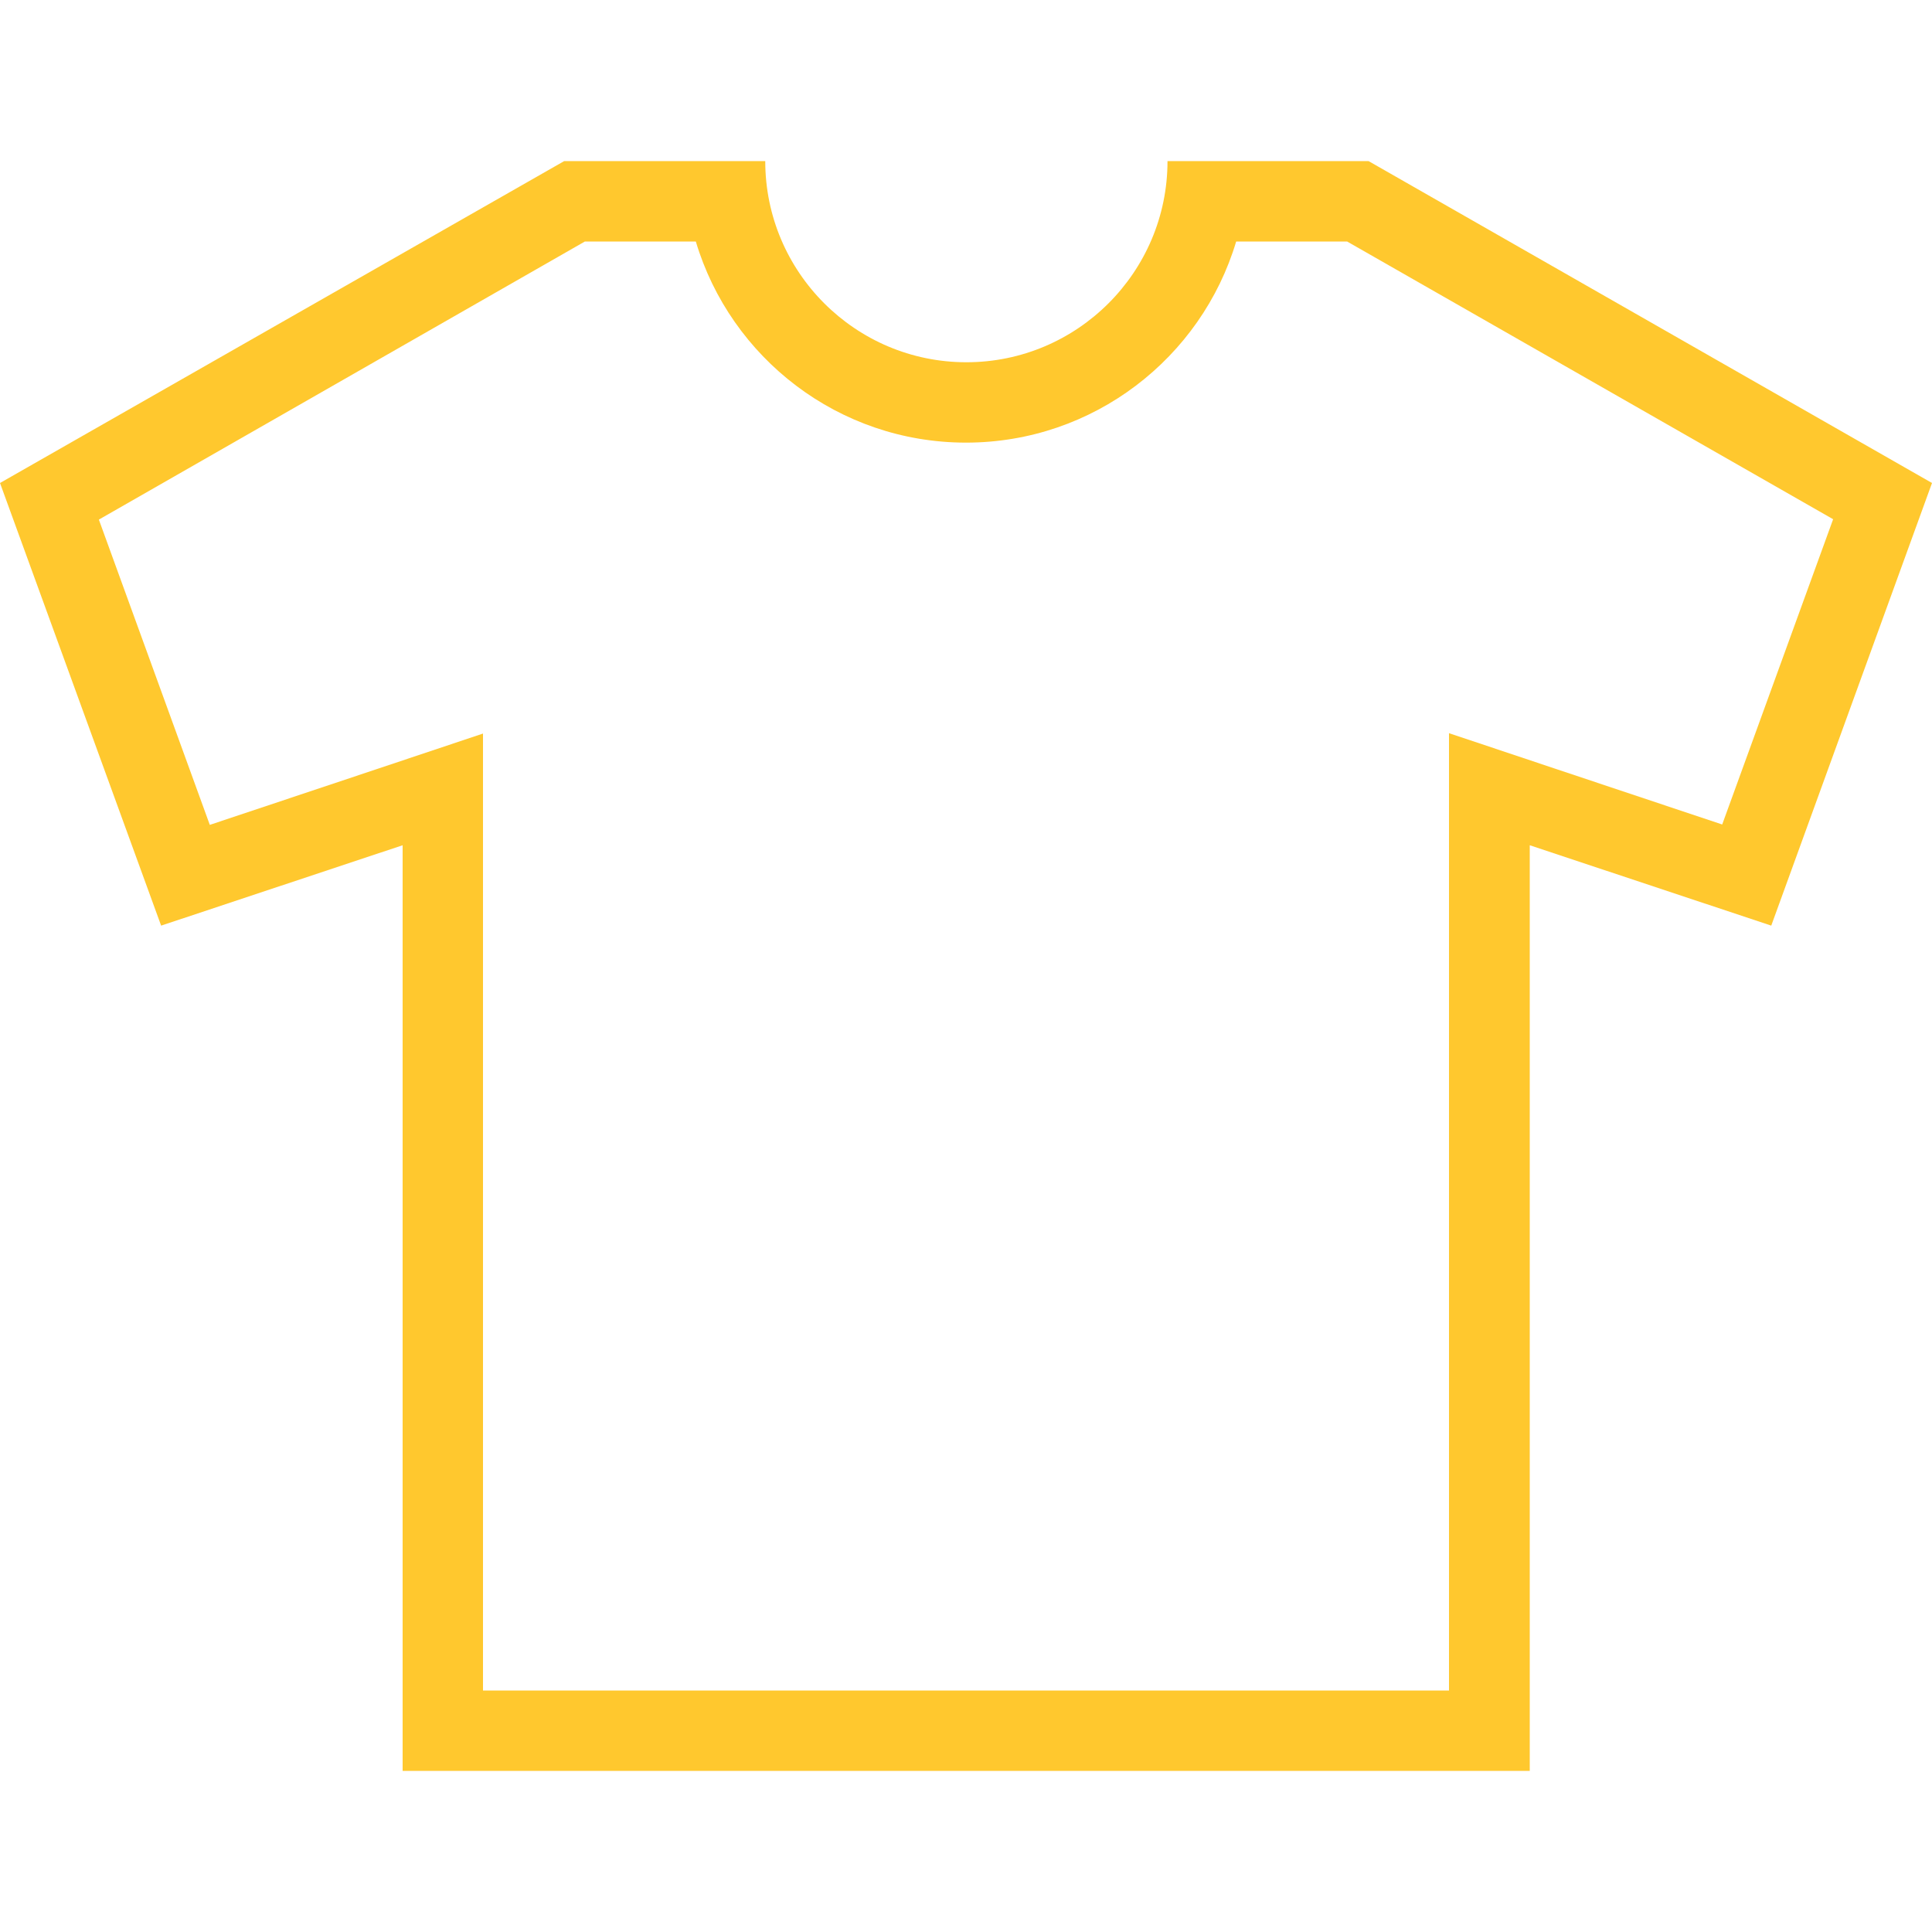 <?xml version="1.0" encoding="utf-8"?>
<!-- Generator: Adobe Illustrator 24.0.1, SVG Export Plug-In . SVG Version: 6.00 Build 0)  -->
<svg version="1.1" id="Layer_1" xmlns="http://www.w3.org/2000/svg" xmlns:xlink="http://www.w3.org/1999/xlink" x="0px" y="0px"
	 viewBox="0 0 512 512" style="enable-background:new 0 0 512 512;" xml:space="preserve">
<style type="text/css">
	.st0{fill:#FFC82E;}
</style>
<g>
	<g>
		<path class="st0" d="M362.7,42.7h-53.3c0,29.4-23.9,53.3-53.3,53.3s-53.3-23.9-53.3-53.3h-53.3L0,128l42.7,117.3l64-21.3v245.3
			h298.7V224l64,21.3L512,128L362.7,42.7z M456.4,218.5l-44.3-14.8l-28.1-9.4V224v224H128V224v-29.6l-28.1,9.4l-44.3,14.8
			l-29.4-80.9L155,64h29.4c9.2,30.8,37.8,53.3,71.6,53.3c33.8,0,62.4-22.5,71.6-53.3H357l128.8,73.6L456.4,218.5z"/>
	</g>
</g>
</svg>
